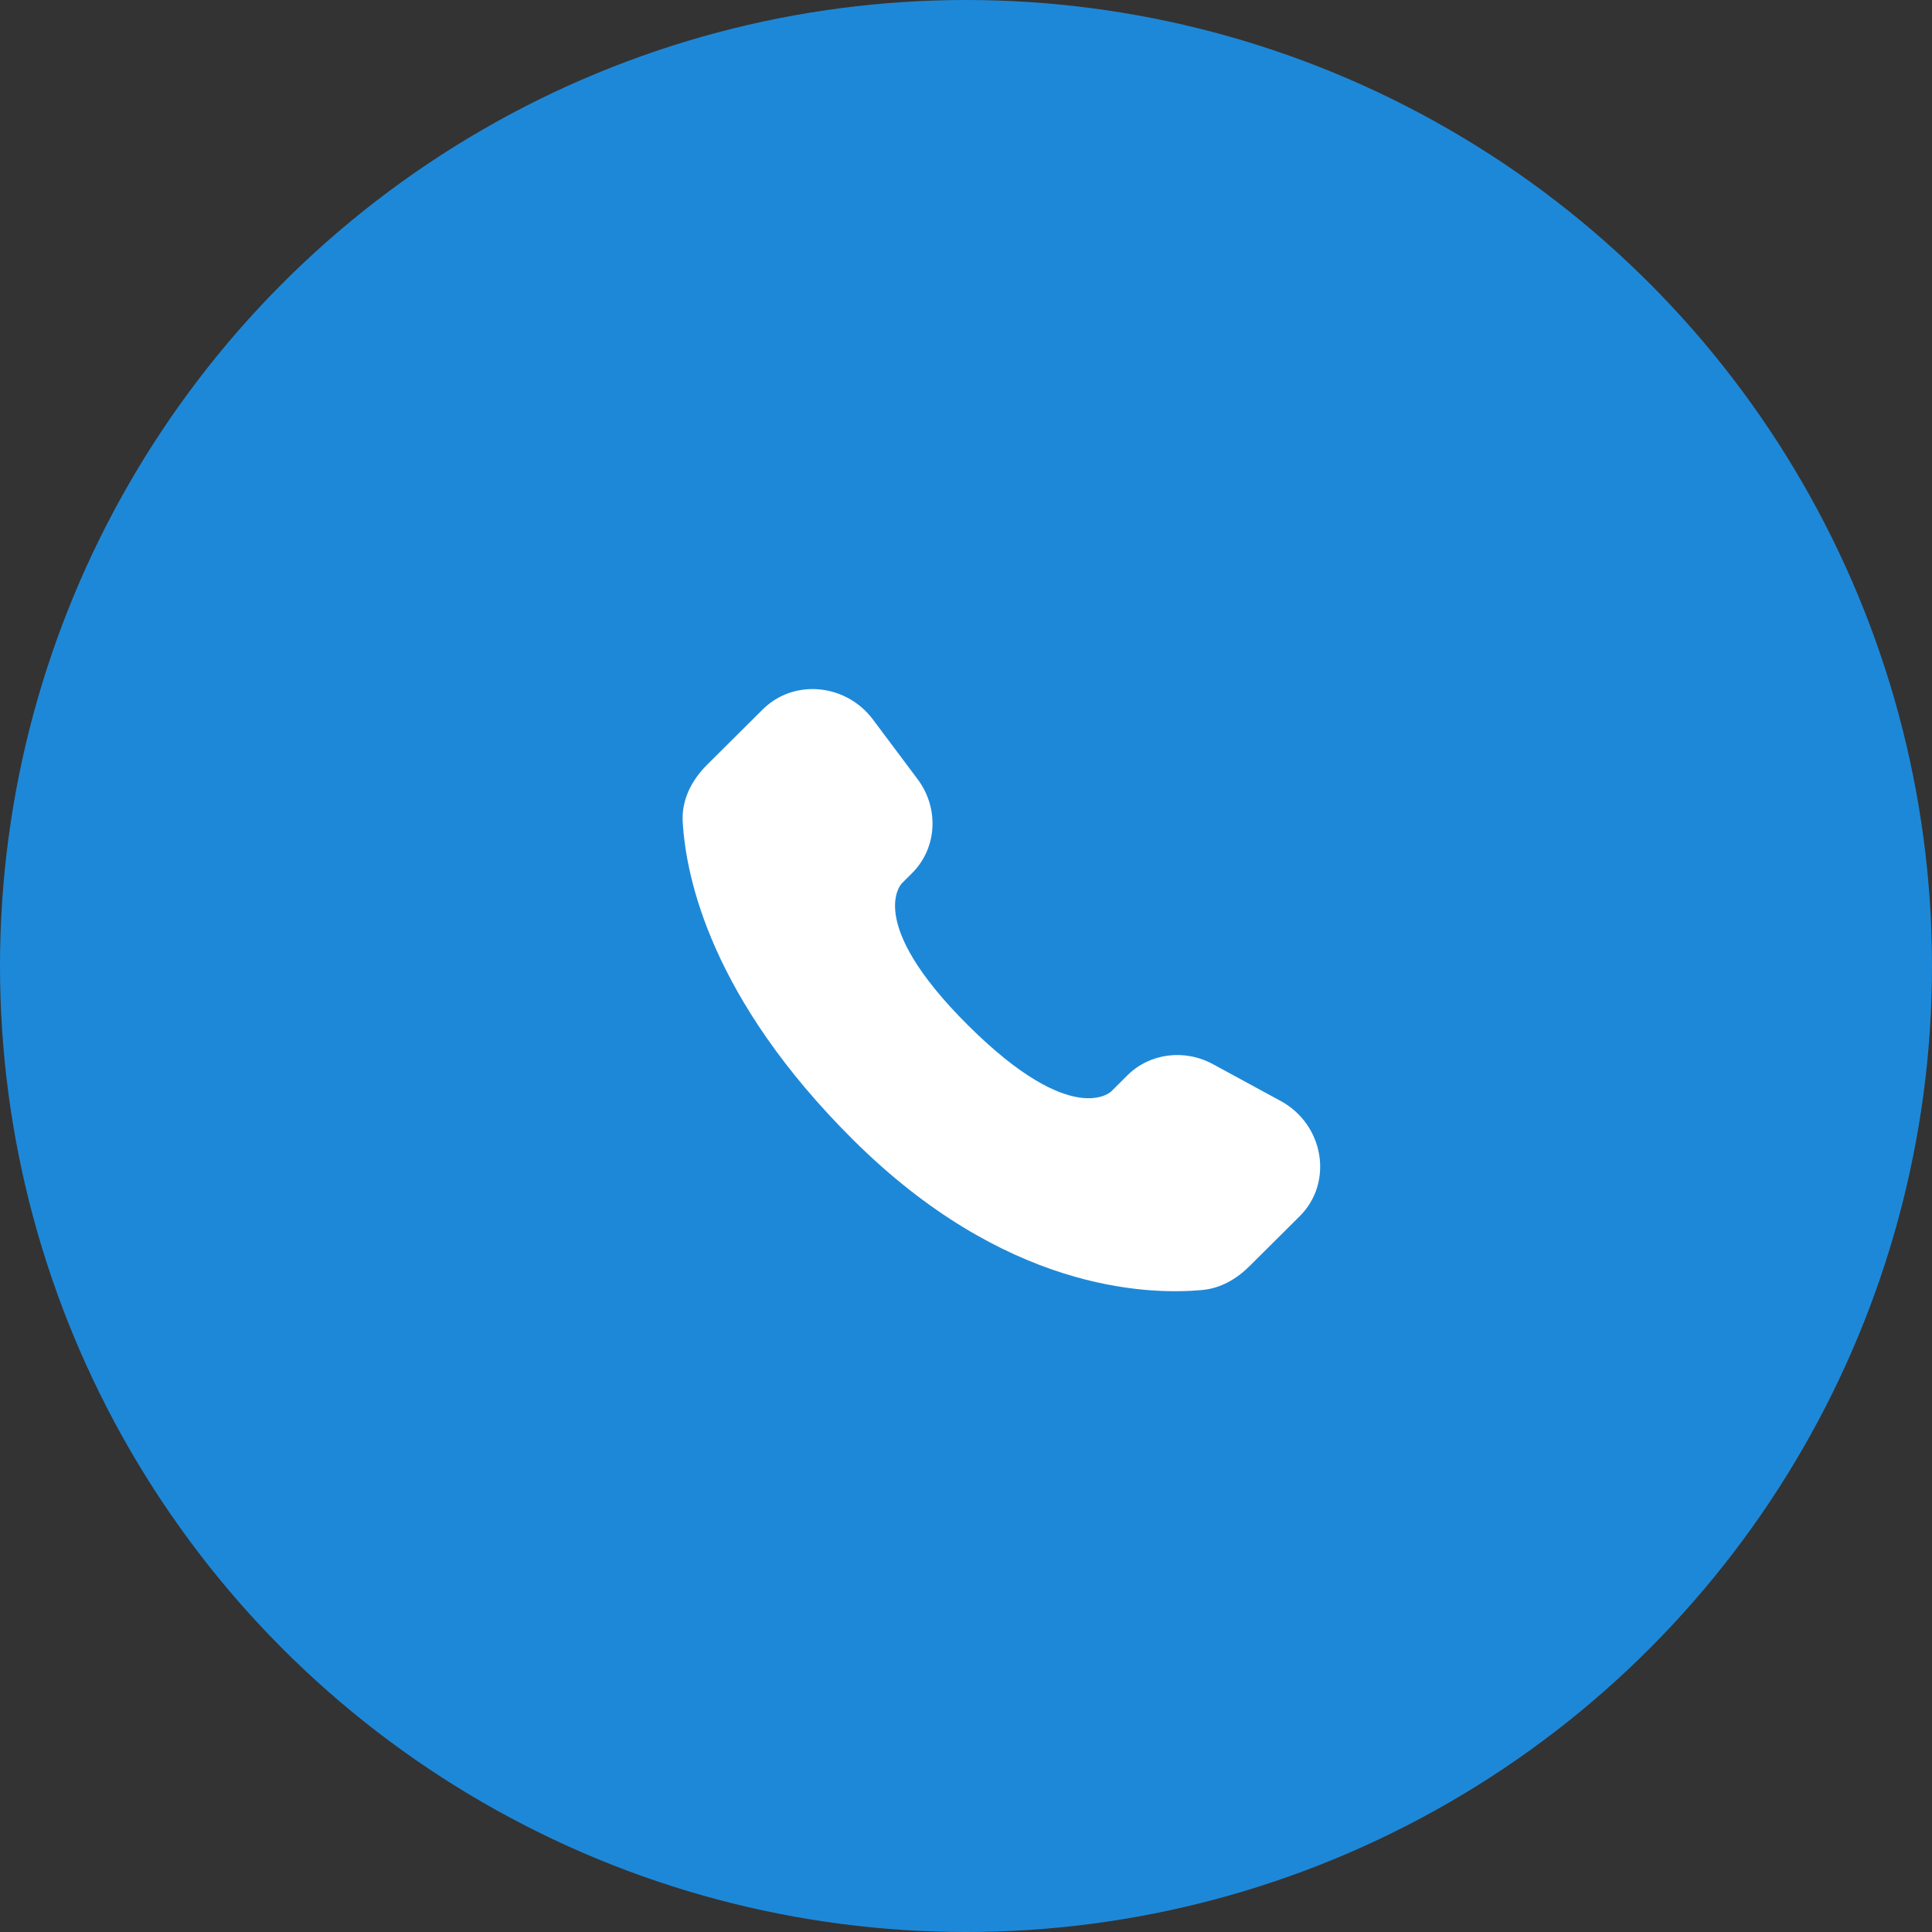 <?xml version="1.0" encoding="UTF-8"?> <svg xmlns="http://www.w3.org/2000/svg" width="100" height="100" viewBox="0 0 100 100" fill="none"><rect x="0" y="0" width="100" height="100" fill="#333333" stroke="none"/><circle cx="50" cy="50" r="50" fill="#1E88D8"></circle><path d="M58.352 55.661L57.517 56.492C57.517 56.492 55.532 58.465 50.114 53.078C44.697 47.692 46.682 45.718 46.682 45.718L47.207 45.195C48.503 43.907 48.625 41.839 47.495 40.33L45.183 37.242C43.784 35.373 41.081 35.126 39.478 36.721L36.6 39.582C35.805 40.372 35.273 41.397 35.337 42.534C35.503 45.442 36.818 51.699 44.16 58.999C51.946 66.74 59.251 67.048 62.239 66.769C63.184 66.681 64.005 66.2 64.667 65.542L67.272 62.952C69.03 61.204 68.534 58.207 66.285 56.985L62.782 55.081C61.305 54.278 59.506 54.514 58.352 55.661Z" fill="white"></path></svg> 